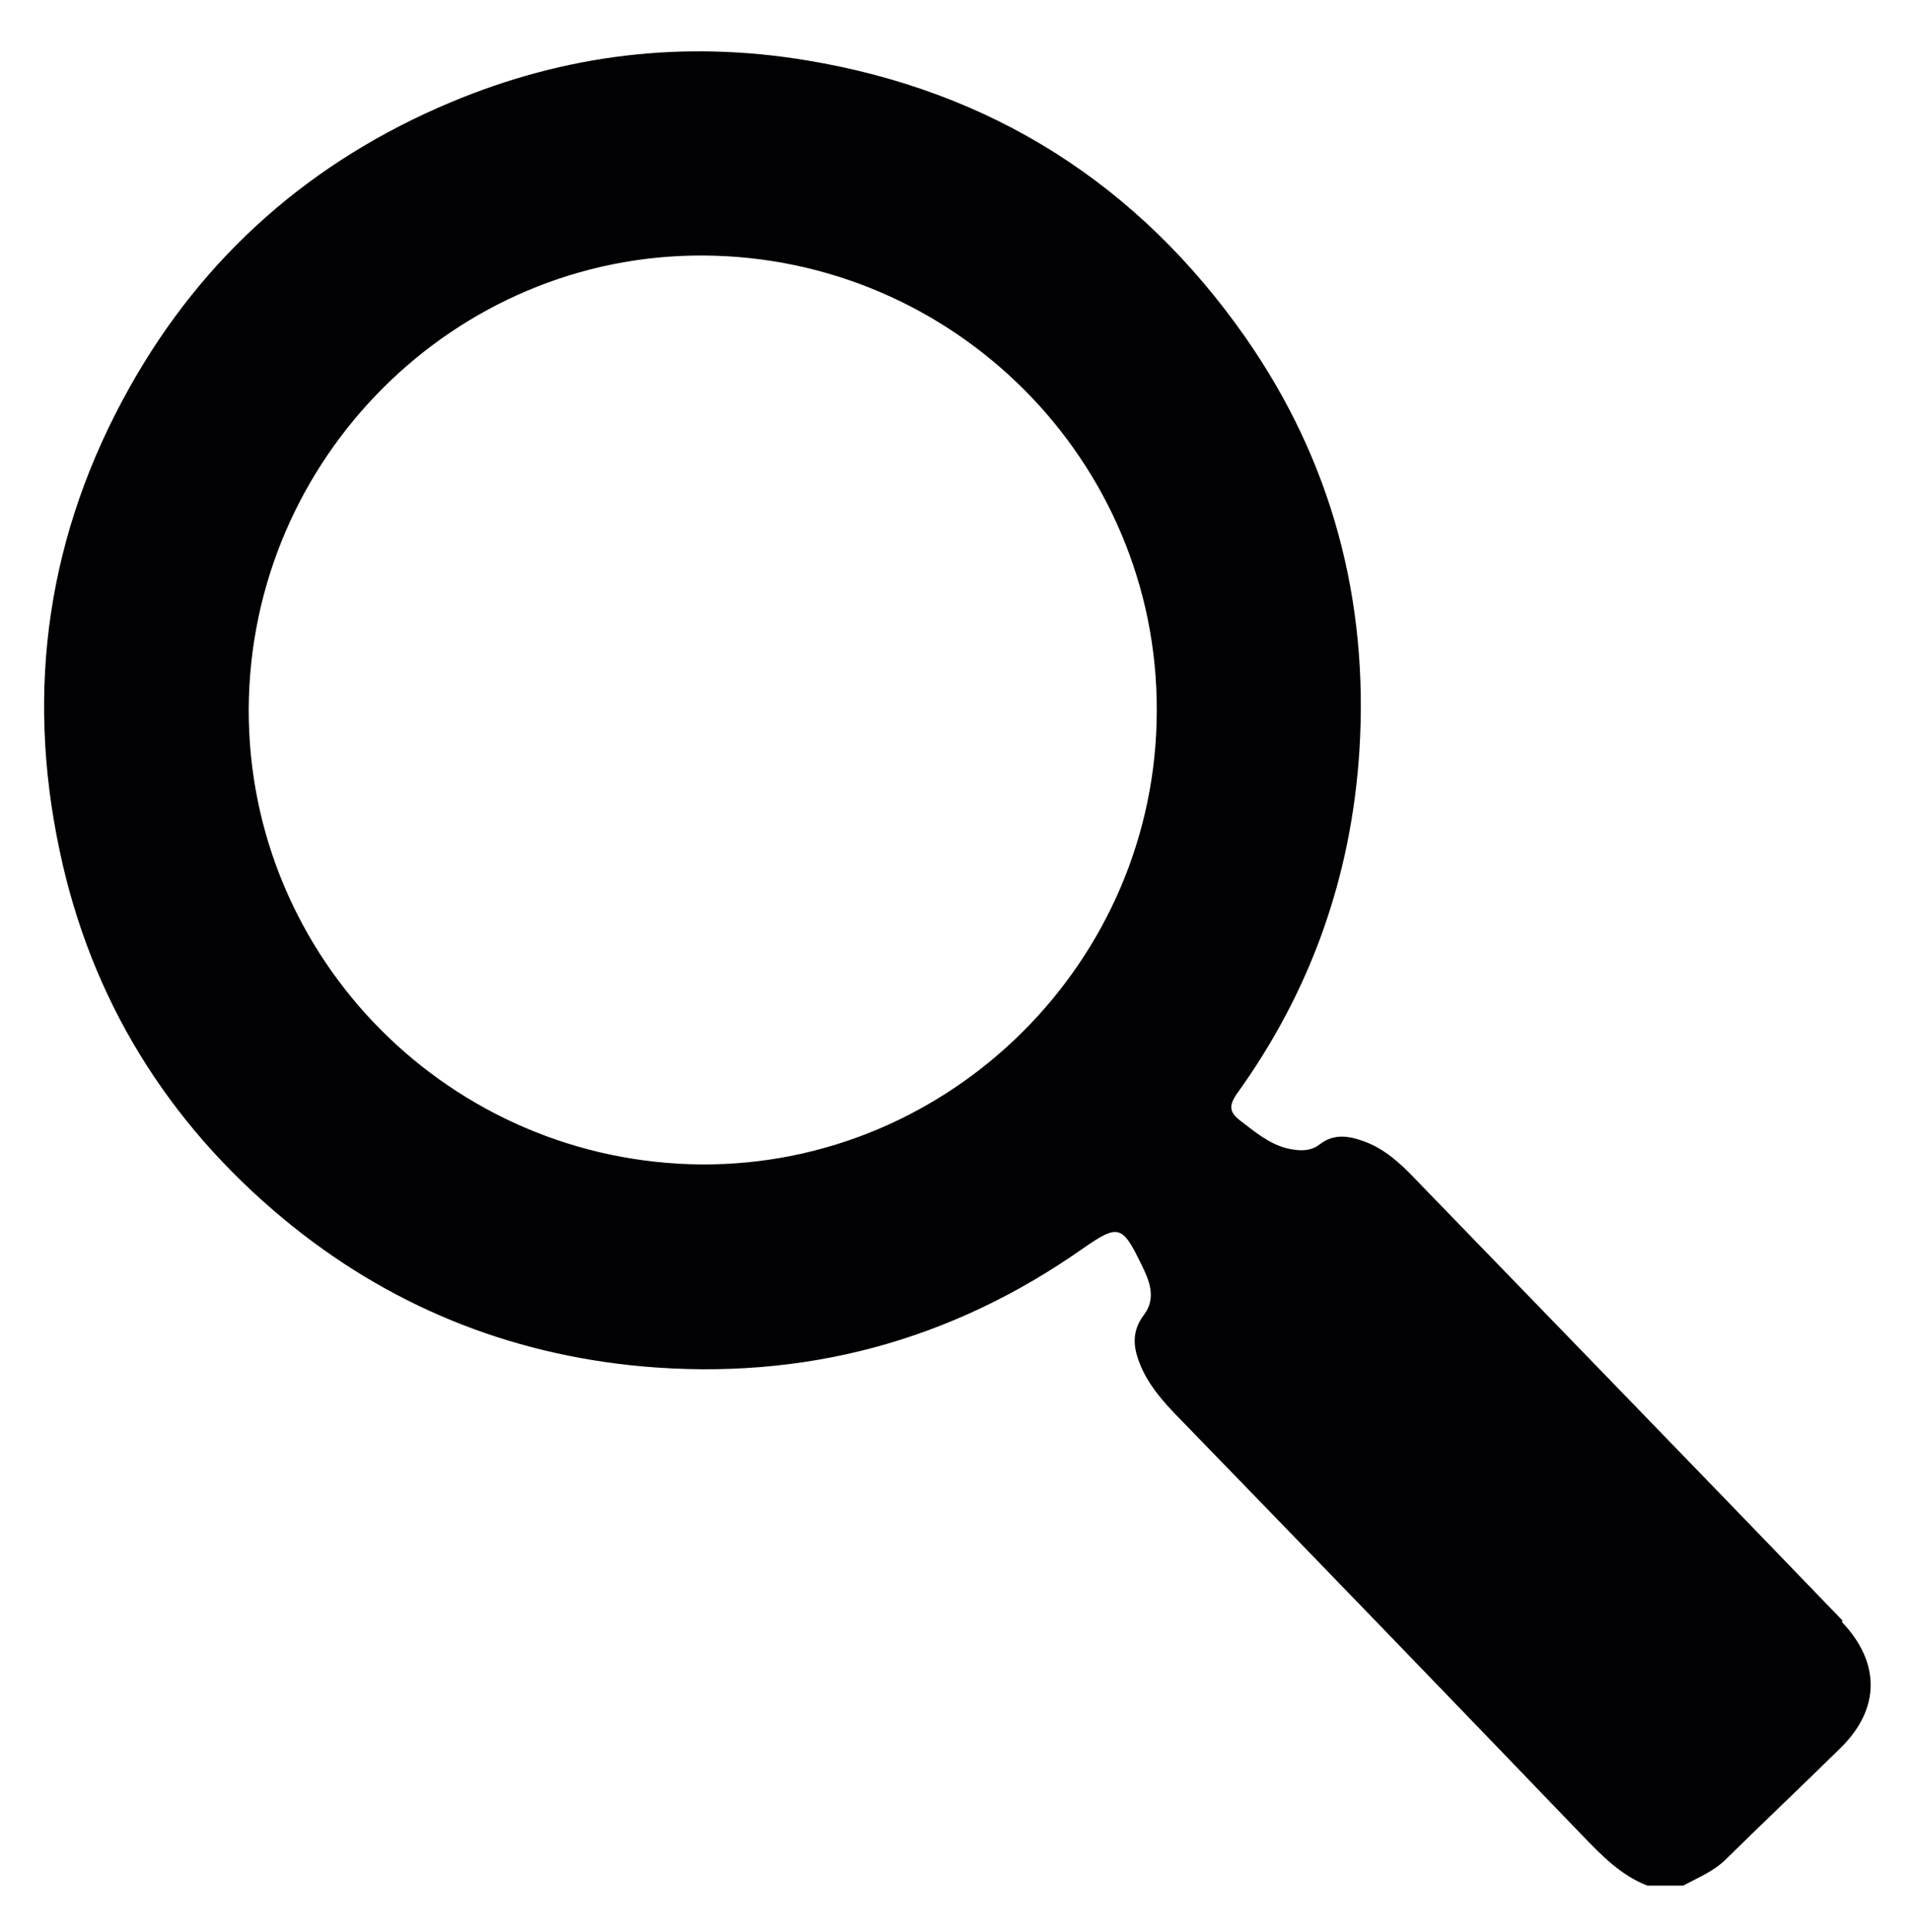 <?xml version="1.0" encoding="UTF-8"?>
<svg xmlns="http://www.w3.org/2000/svg" version="1.1" viewBox="0 0 282 285">
  <defs>
    <style>
      .cls-1 {
        fill: #010002;
      }
    </style>
  </defs>
  <g>
    <g id="Capa_1">
      <path class="cls-1" d="M271.9,239.1c-21-21.8-42.1-43.5-63.2-65.3-2.1-2.2-4.4-4.3-7.4-5.4-2.2-.8-4.4-1.2-6.5.4-1.5,1.2-3.3,1-5,.6-2.6-.7-4.6-2.4-6.7-4-1.7-1.3-1.8-2.2-.6-4,10.9-15.1,16.9-32,18.1-50.6,1.4-22.3-4.1-42.8-16.8-61-15.8-22.6-37.5-36.4-64.8-40.9-18.1-3-35.6-.9-52.5,6.2-20.5,8.6-36.5,22.6-47.4,42.1-12,21.4-15.4,44.3-10.3,68.3,4.6,21.9,15.9,40.1,33,54.3,15.3,12.7,33.1,20,53,21.8,23.8,2.1,45.5-3.7,65-17.4,5.2-3.6,5.8-3.5,8.6,2.3,1.2,2.4,2.3,5,.4,7.5-1.8,2.4-1.6,4.7-.6,7.2,1.1,2.8,3,5.1,5.1,7.3,20.1,20.7,40.2,41.5,60.2,62.3,2.9,3,5.7,5.9,9.6,7.4h5.3c2.2-1.2,4.5-2.1,6.3-3.9,5.6-5.5,11.3-10.9,16.9-16.4,5.9-5.8,5.9-12.6.2-18.6ZM103.5,171.8c-37-.3-66.9-30.3-66.8-67.2.2-37,30.4-67.1,67.1-66.9,37,.2,67,30.3,66.9,67.1,0,37-30.4,67.2-67.2,67Z"></path>
    </g>
  </g>
</svg>
